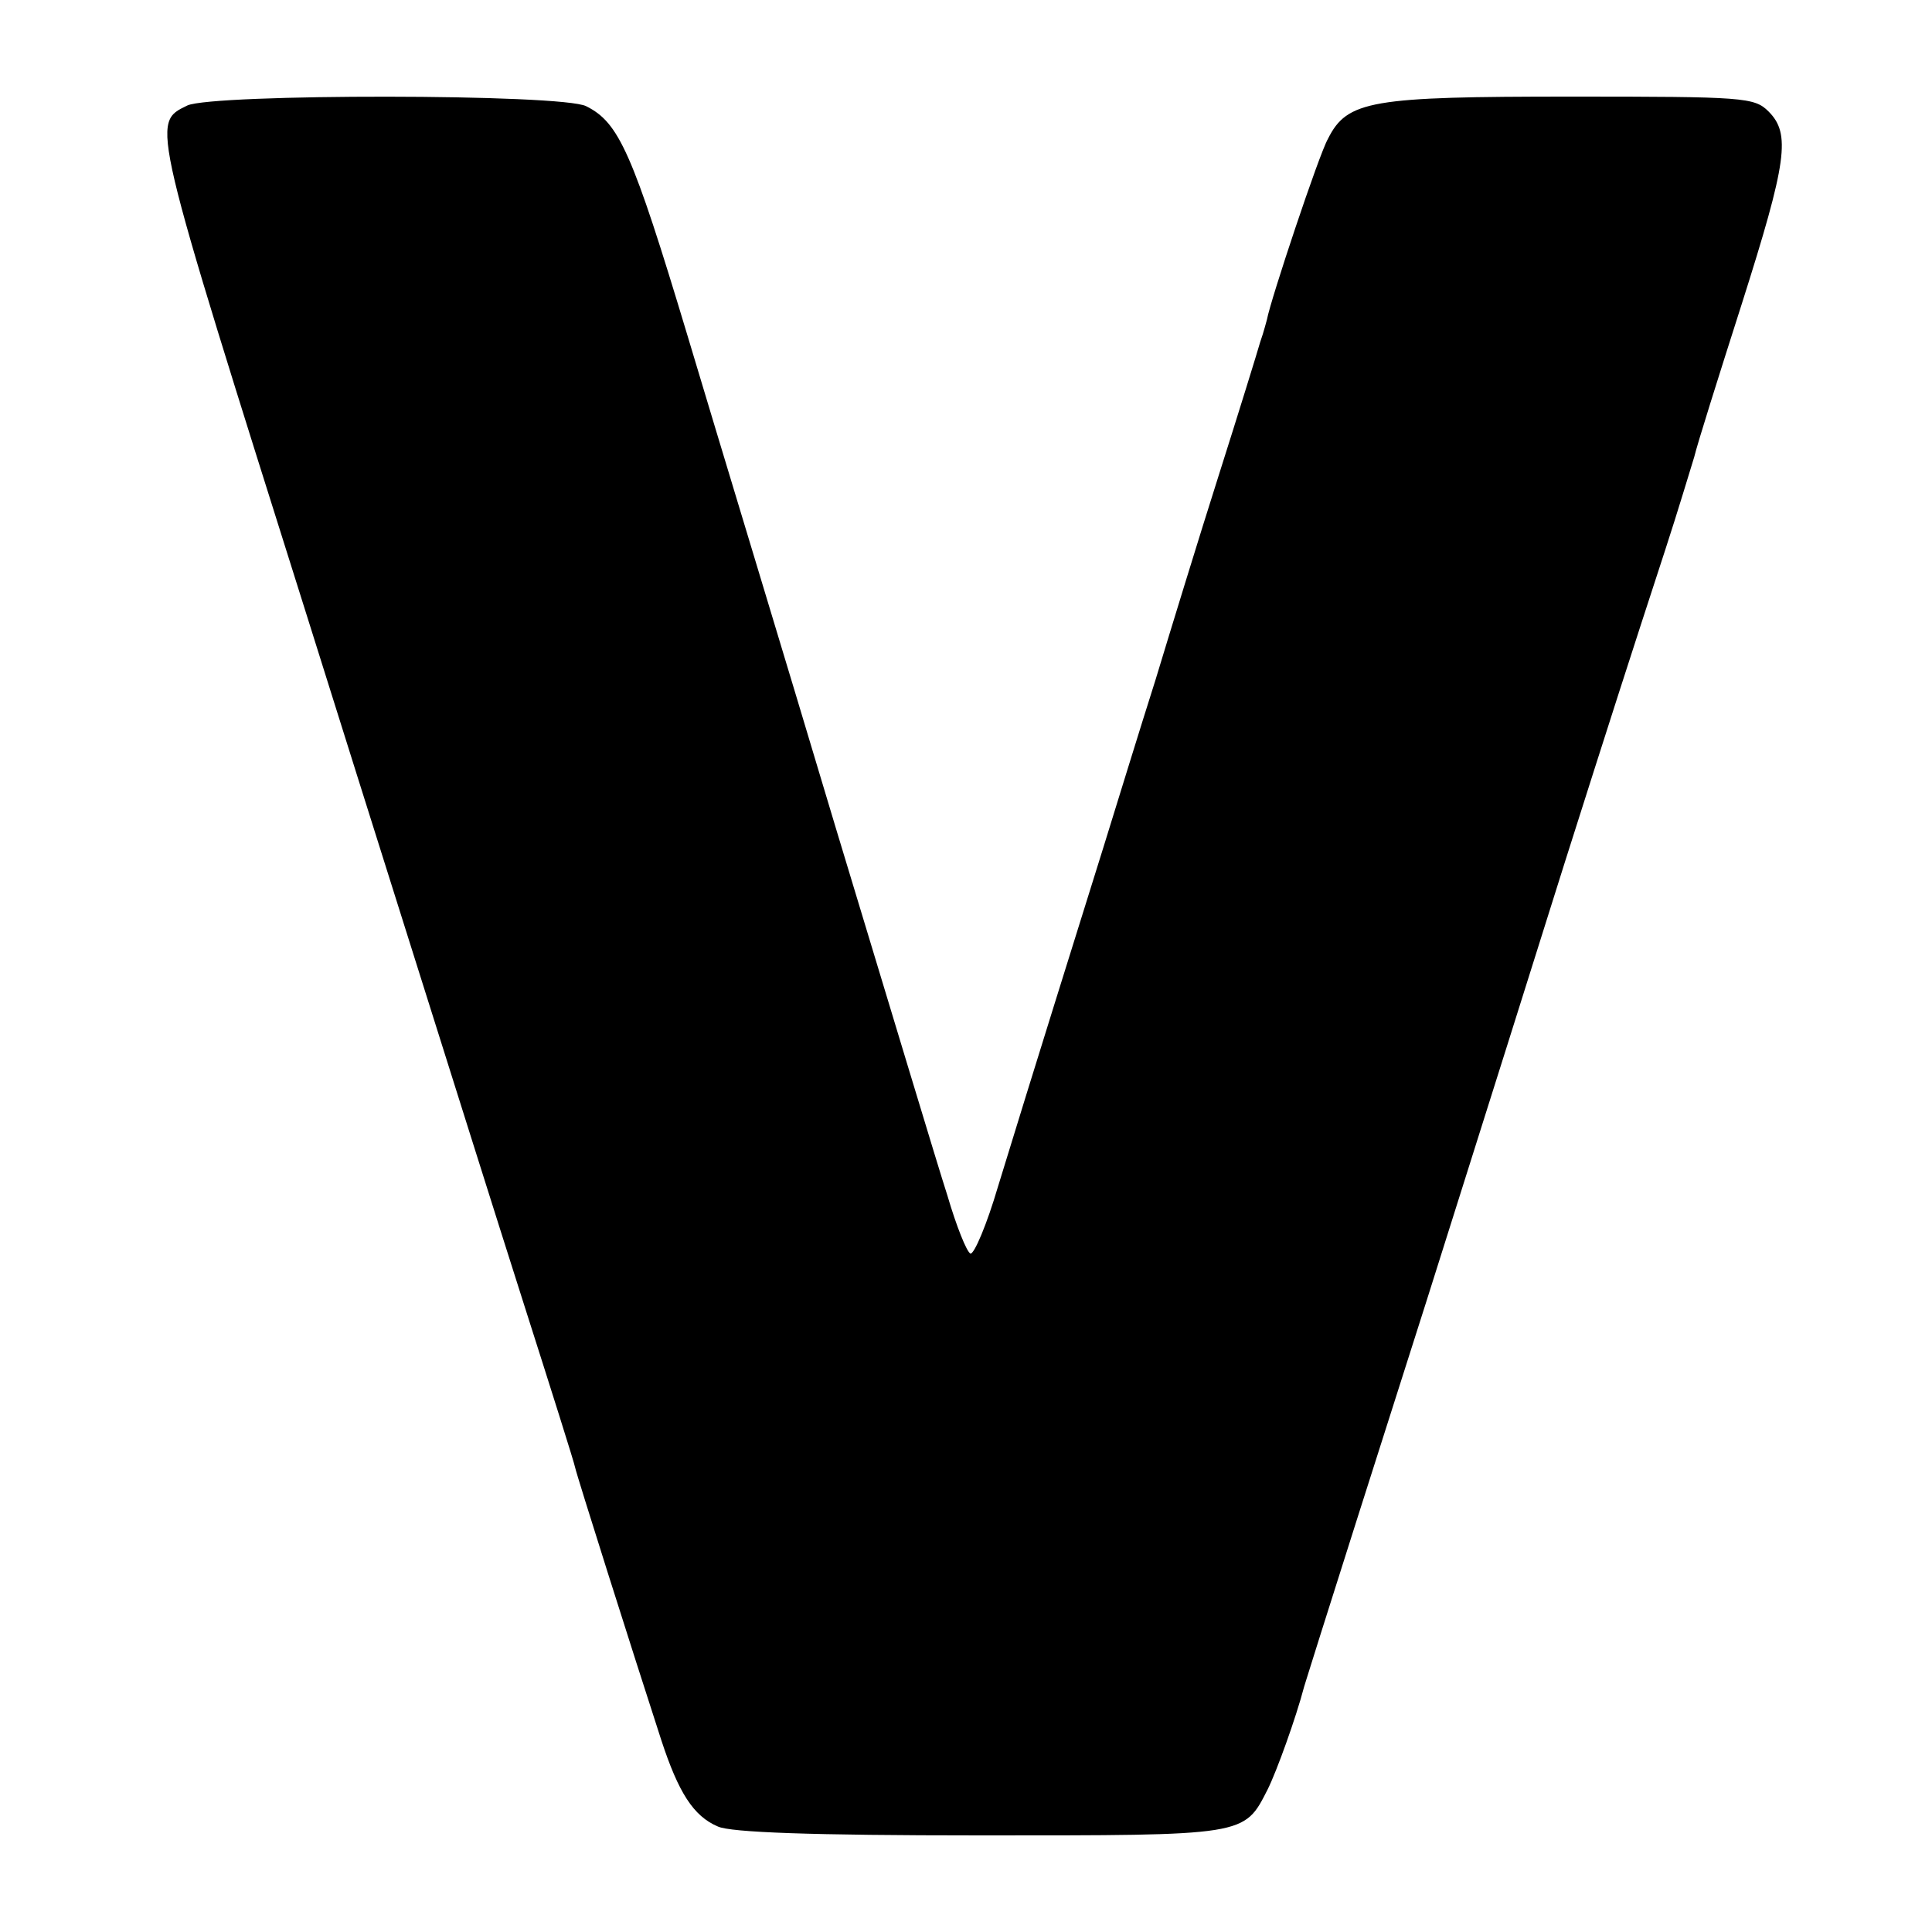 <svg height="260pt" preserveAspectRatio="xMidYMid meet" viewBox="0 0 260 260" width="260pt" xmlns="http://www.w3.org/2000/svg"><path d="m252 2458c-49-24-50-17 163-693 31-99 94-299 140-445s113-359 150-475 68-214 69-220c2-10 77-247 116-367 23-70 43-102 76-116 17-8 126-12 352-12 360 0 356-1 388 62 12 24 38 96 49 138 2 6 2 9 165 520 72 228 156 494 186 590 60 189 87 273 135 420 17 52 34 109 39 125 4 17 33 109 64 206 61 192 66 229 36 259-19 19-33 20-265 20-270 0-302-5-328-57-12-21-77-216-82-243-1-3-4-16-9-30-4-14-29-95-56-180s-65-209-85-275c-21-66-52-167-70-225-34-109-93-297-142-457-15-51-32-91-37-90-5 2-19 37-31 78-13 40-80 263-150 494-69 231-160 530-200 664-74 246-92 286-136 308-32 17-503 17-537 1z" transform="matrix(.1 0 0 -.1 0 260)"/></svg>